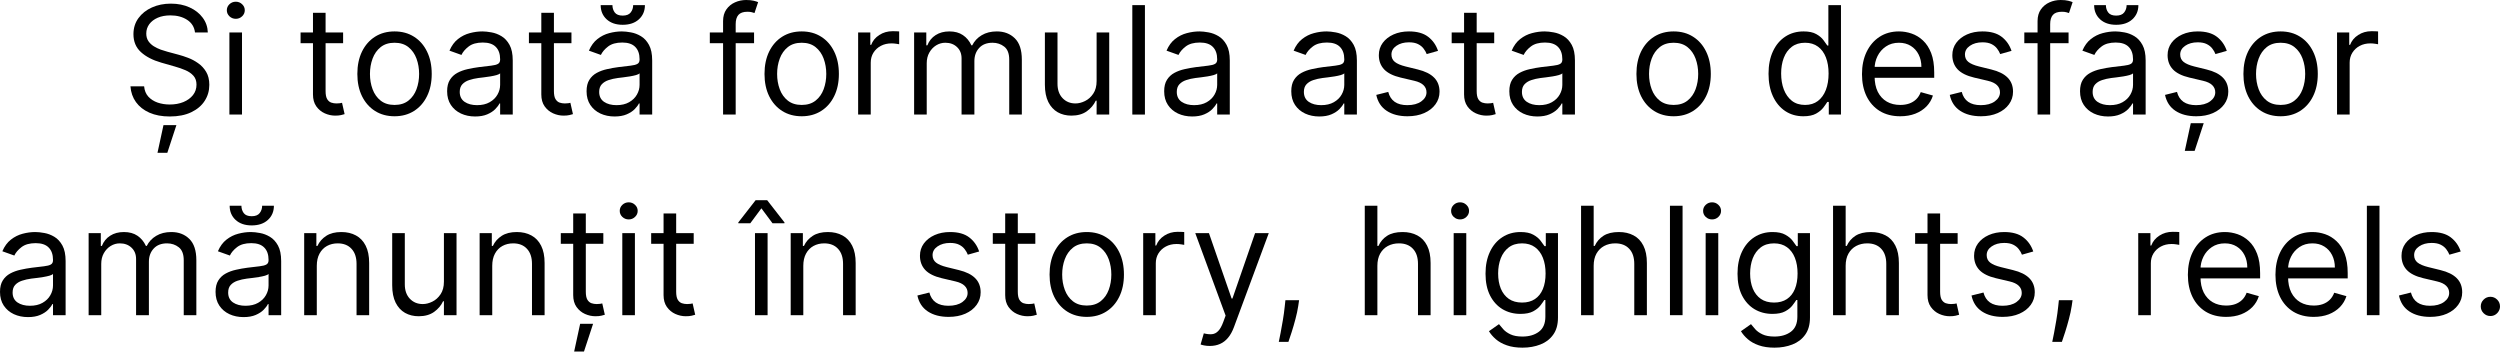 <?xml version="1.0" encoding="UTF-8"?> <svg xmlns="http://www.w3.org/2000/svg" width="1596" height="225" viewBox="0 0 1596 225" fill="none"> <path d="M124.487 20.739C124.077 17.283 122.417 14.599 119.506 12.689C116.596 10.779 113.025 9.824 108.796 9.824C105.703 9.824 102.997 10.324 100.677 11.325C98.381 12.325 96.584 13.701 95.288 15.452C94.014 17.203 93.378 19.193 93.378 21.421C93.378 23.286 93.821 24.889 94.708 26.231C95.618 27.55 96.777 28.653 98.187 29.54C99.597 30.404 101.075 31.12 102.622 31.689C104.168 32.234 105.589 32.678 106.885 33.019L113.98 34.929C115.8 35.407 117.824 36.066 120.052 36.908C122.303 37.749 124.452 38.897 126.499 40.353C128.568 41.785 130.274 43.627 131.616 45.879C132.957 48.13 133.628 50.893 133.628 54.168C133.628 57.943 132.639 61.353 130.661 64.401C128.705 67.448 125.84 69.87 122.065 71.666C118.313 73.463 113.753 74.361 108.386 74.361C103.383 74.361 99.051 73.554 95.39 71.939C91.752 70.325 88.886 68.073 86.794 65.185C84.725 62.297 83.554 58.943 83.281 55.123H92.013C92.241 57.761 93.127 59.944 94.674 61.672C96.243 63.377 98.221 64.651 100.609 65.492C103.02 66.311 105.612 66.72 108.386 66.72C111.615 66.72 114.515 66.197 117.085 65.151C119.654 64.082 121.689 62.604 123.19 60.717C124.691 58.807 125.442 56.578 125.442 54.031C125.442 51.712 124.794 49.824 123.497 48.369C122.201 46.913 120.496 45.731 118.381 44.821C116.266 43.912 113.98 43.116 111.525 42.434L102.929 39.978C97.471 38.408 93.15 36.169 89.967 33.258C86.783 30.347 85.191 26.538 85.191 21.831C85.191 17.919 86.249 14.508 88.363 11.598C90.501 8.664 93.366 6.39 96.959 4.775C100.575 3.138 104.611 2.32 109.069 2.32C113.571 2.32 117.573 3.127 121.075 4.741C124.577 6.333 127.352 8.516 129.398 11.291C131.468 14.065 132.559 17.215 132.673 20.739H124.487ZM100.541 97.556L104.361 79.887H112.616L106.817 97.556H100.541Z" fill="black"></path> <path d="M146.445 73.133V20.739H154.495V73.133H146.445ZM150.538 12.007C148.969 12.007 147.616 11.473 146.479 10.404C145.365 9.335 144.808 8.05 144.808 6.549C144.808 5.048 145.365 3.764 146.479 2.695C147.616 1.626 148.969 1.092 150.538 1.092C152.108 1.092 153.449 1.626 154.564 2.695C155.701 3.764 156.269 5.048 156.269 6.549C156.269 8.05 155.701 9.335 154.564 10.404C153.449 11.473 152.108 12.007 150.538 12.007Z" fill="black"></path> <path d="M219.041 20.739V27.561H191.889V20.739H219.041ZM199.803 8.187H207.853V58.124C207.853 60.398 208.182 62.104 208.842 63.241C209.524 64.355 210.388 65.106 211.434 65.492C212.503 65.856 213.629 66.038 214.811 66.038C215.698 66.038 216.426 65.993 216.994 65.902C217.563 65.788 218.018 65.697 218.359 65.629L219.996 72.86C219.45 73.065 218.689 73.269 217.711 73.474C216.733 73.702 215.494 73.815 213.993 73.815C211.719 73.815 209.49 73.326 207.307 72.349C205.147 71.371 203.35 69.881 201.918 67.88C200.508 65.879 199.803 63.355 199.803 60.307V8.187Z" fill="black"></path> <path d="M251.872 74.225C247.142 74.225 242.992 73.099 239.422 70.848C235.875 68.596 233.1 65.447 231.099 61.399C229.121 57.351 228.131 52.621 228.131 47.209C228.131 41.751 229.121 36.987 231.099 32.917C233.1 28.846 235.875 25.685 239.422 23.434C242.992 21.183 247.142 20.057 251.872 20.057C256.602 20.057 260.741 21.183 264.289 23.434C267.859 25.685 270.633 28.846 272.612 32.917C274.613 36.987 275.613 41.751 275.613 47.209C275.613 52.621 274.613 57.351 272.612 61.399C270.633 65.447 267.859 68.596 264.289 70.848C260.741 73.099 256.602 74.225 251.872 74.225ZM251.872 66.993C255.465 66.993 258.422 66.072 260.741 64.23C263.061 62.388 264.778 59.966 265.892 56.965C267.006 53.963 267.563 50.711 267.563 47.209C267.563 43.707 267.006 40.444 265.892 37.419C264.778 34.395 263.061 31.95 260.741 30.085C258.422 28.221 255.465 27.288 251.872 27.288C248.279 27.288 245.323 28.221 243.004 30.085C240.684 31.95 238.967 34.395 237.853 37.419C236.739 40.444 236.182 43.707 236.182 47.209C236.182 50.711 236.739 53.963 237.853 56.965C238.967 59.966 240.684 62.388 243.004 64.23C245.323 66.072 248.279 66.993 251.872 66.993Z" fill="black"></path> <path d="M303.32 74.361C300 74.361 296.987 73.736 294.28 72.485C291.574 71.212 289.425 69.381 287.834 66.993C286.242 64.583 285.446 61.672 285.446 58.261C285.446 55.259 286.037 52.826 287.22 50.961C288.402 49.074 289.982 47.596 291.961 46.527C293.939 45.458 296.122 44.662 298.51 44.139C300.921 43.593 303.342 43.161 305.776 42.843C308.959 42.434 311.54 42.127 313.519 41.922C315.52 41.694 316.975 41.319 317.885 40.796C318.817 40.273 319.283 39.364 319.283 38.067V37.794C319.283 34.429 318.362 31.814 316.521 29.949C314.701 28.084 311.938 27.152 308.232 27.152C304.389 27.152 301.375 27.993 299.192 29.676C297.009 31.359 295.474 33.156 294.587 35.066L286.947 32.337C288.311 29.153 290.13 26.674 292.404 24.901C294.701 23.104 297.203 21.854 299.909 21.149C302.638 20.421 305.321 20.057 307.959 20.057C309.642 20.057 311.574 20.262 313.758 20.671C315.963 21.058 318.09 21.865 320.136 23.093C322.206 24.321 323.922 26.174 325.287 28.653C326.651 31.132 327.334 34.452 327.334 38.613V73.133H319.283V66.038H318.874C318.328 67.175 317.419 68.392 316.145 69.688C314.872 70.984 313.178 72.087 311.063 72.997C308.948 73.906 306.367 74.361 303.32 74.361ZM304.548 67.13C307.731 67.13 310.415 66.504 312.598 65.254C314.804 64.003 316.464 62.388 317.578 60.41C318.715 58.431 319.283 56.351 319.283 54.168V46.8C318.942 47.209 318.192 47.584 317.032 47.925C315.895 48.244 314.576 48.528 313.075 48.778C311.597 49.005 310.153 49.21 308.743 49.392C307.356 49.551 306.23 49.688 305.366 49.801C303.274 50.074 301.319 50.518 299.499 51.132C297.703 51.723 296.247 52.621 295.133 53.827C294.042 55.009 293.496 56.623 293.496 58.67C293.496 61.467 294.531 63.582 296.6 65.015C298.692 66.425 301.341 67.13 304.548 67.13Z" fill="black"></path> <path d="M364.813 20.739V27.561H337.661V20.739H364.813ZM345.574 8.187H353.624V58.124C353.624 60.398 353.954 62.104 354.613 63.241C355.296 64.355 356.16 65.106 357.206 65.492C358.275 65.856 359.4 66.038 360.583 66.038C361.47 66.038 362.197 65.993 362.766 65.902C363.334 65.788 363.789 65.697 364.13 65.629L365.768 72.86C365.222 73.065 364.46 73.269 363.482 73.474C362.504 73.702 361.265 73.815 359.764 73.815C357.49 73.815 355.262 73.326 353.079 72.349C350.918 71.371 349.122 69.881 347.689 67.88C346.279 65.879 345.574 63.355 345.574 60.307V8.187Z" fill="black"></path> <path d="M392.34 74.361C389.02 74.361 386.007 73.736 383.3 72.485C380.594 71.212 378.445 69.381 376.854 66.993C375.262 64.583 374.466 61.672 374.466 58.261C374.466 55.259 375.057 52.826 376.24 50.961C377.422 49.074 379.003 47.596 380.981 46.527C382.959 45.458 385.142 44.662 387.53 44.139C389.941 43.593 392.363 43.161 394.796 42.843C397.979 42.434 400.56 42.127 402.539 41.922C404.54 41.694 405.995 41.319 406.905 40.796C407.837 40.273 408.304 39.364 408.304 38.067V37.794C408.304 34.429 407.383 31.814 405.541 29.949C403.721 28.084 400.958 27.152 397.252 27.152C393.409 27.152 390.395 27.993 388.212 29.676C386.029 31.359 384.494 33.156 383.607 35.066L375.967 32.337C377.331 29.153 379.15 26.674 381.424 24.901C383.721 23.104 386.223 21.854 388.929 21.149C391.658 20.421 394.341 20.057 396.979 20.057C398.662 20.057 400.595 20.262 402.778 20.671C404.983 21.058 407.11 21.865 409.156 23.093C411.226 24.321 412.943 26.174 414.307 28.653C415.671 31.132 416.354 34.452 416.354 38.613V73.133H408.304V66.038H407.894C407.348 67.175 406.439 68.392 405.165 69.688C403.892 70.984 402.198 72.087 400.083 72.997C397.968 73.906 395.387 74.361 392.34 74.361ZM393.568 67.13C396.751 67.13 399.435 66.504 401.618 65.254C403.824 64.003 405.484 62.388 406.598 60.41C407.735 58.431 408.304 56.351 408.304 54.168V46.8C407.962 47.209 407.212 47.584 406.052 47.925C404.915 48.244 403.596 48.528 402.095 48.778C400.617 49.005 399.173 49.21 397.763 49.392C396.376 49.551 395.251 49.688 394.386 49.801C392.294 50.074 390.339 50.518 388.519 51.132C386.723 51.723 385.268 52.621 384.153 53.827C383.062 55.009 382.516 56.623 382.516 58.67C382.516 61.467 383.551 63.582 385.62 65.015C387.712 66.425 390.361 67.13 393.568 67.13ZM404.21 3.275H411.715C411.715 6.959 410.441 9.972 407.894 12.314C405.347 14.656 401.891 15.827 397.525 15.827C393.227 15.827 389.804 14.656 387.257 12.314C384.733 9.972 383.471 6.959 383.471 3.275H390.975C390.975 5.048 391.464 6.606 392.442 7.948C393.443 9.289 395.137 9.96 397.525 9.96C399.912 9.96 401.618 9.289 402.641 7.948C403.687 6.606 404.21 5.048 404.21 3.275Z" fill="black"></path> <path d="M481.394 20.739V27.561H453.15V20.739H481.394ZM461.61 73.133V13.508C461.61 10.506 462.315 8.005 463.725 6.003C465.135 4.002 466.965 2.501 469.216 1.501C471.468 0.5 473.844 0 476.346 0C478.324 0 479.939 0.159 481.189 0.478C482.44 0.796 483.372 1.092 483.986 1.364L481.667 8.323C481.257 8.187 480.689 8.016 479.961 7.811C479.256 7.607 478.324 7.504 477.164 7.504C474.504 7.504 472.582 8.175 471.4 9.517C470.24 10.858 469.66 12.826 469.66 15.418V73.133H461.61Z" fill="black"></path> <path d="M511.804 74.225C507.074 74.225 502.923 73.099 499.353 70.848C495.806 68.596 493.031 65.447 491.03 61.399C489.052 57.351 488.063 52.621 488.063 47.209C488.063 41.751 489.052 36.987 491.03 32.917C493.031 28.846 495.806 25.685 499.353 23.434C502.923 21.183 507.074 20.057 511.804 20.057C516.534 20.057 520.672 21.183 524.22 23.434C527.79 25.685 530.564 28.846 532.543 32.917C534.544 36.987 535.545 41.751 535.545 47.209C535.545 52.621 534.544 57.351 532.543 61.399C530.564 65.447 527.79 68.596 524.22 70.848C520.672 73.099 516.534 74.225 511.804 74.225ZM511.804 66.993C515.396 66.993 518.353 66.072 520.672 64.23C522.992 62.388 524.709 59.966 525.823 56.965C526.937 53.963 527.494 50.711 527.494 47.209C527.494 43.707 526.937 40.444 525.823 37.419C524.709 34.395 522.992 31.95 520.672 30.085C518.353 28.221 515.396 27.288 511.804 27.288C508.211 27.288 505.254 28.221 502.935 30.085C500.615 31.95 498.898 34.395 497.784 37.419C496.67 40.444 496.113 43.707 496.113 47.209C496.113 50.711 496.67 53.963 497.784 56.965C498.898 59.966 500.615 62.388 502.935 64.23C505.254 66.072 508.211 66.993 511.804 66.993Z" fill="black"></path> <path d="M547.833 73.133V20.739H555.61V28.653H556.156C557.111 26.061 558.839 23.957 561.341 22.342C563.842 20.728 566.662 19.921 569.8 19.921C570.391 19.921 571.13 19.932 572.017 19.955C572.904 19.977 573.575 20.012 574.03 20.057V28.244C573.757 28.175 573.131 28.073 572.154 27.937C571.199 27.777 570.187 27.698 569.118 27.698C566.571 27.698 564.297 28.232 562.296 29.301C560.317 30.347 558.748 31.802 557.588 33.667C556.451 35.509 555.883 37.613 555.883 39.978V73.133H547.833Z" fill="black"></path> <path d="M583.572 73.133V20.739H591.349V28.926H592.032C593.123 26.129 594.886 23.957 597.319 22.411C599.752 20.842 602.674 20.057 606.085 20.057C609.542 20.057 612.418 20.842 614.715 22.411C617.035 23.957 618.842 26.129 620.139 28.926H620.684C622.026 26.22 624.039 24.071 626.722 22.479C629.405 20.864 632.623 20.057 636.375 20.057C641.06 20.057 644.892 21.524 647.871 24.457C650.85 27.368 652.339 31.905 652.339 38.067V73.133H644.289V38.067C644.289 34.202 643.232 31.439 641.117 29.779C639.002 28.119 636.512 27.288 633.646 27.288C629.963 27.288 627.109 28.403 625.085 30.631C623.061 32.837 622.049 35.634 622.049 39.023V73.133H613.862V37.249C613.862 34.27 612.896 31.871 610.963 30.051C609.03 28.209 606.54 27.288 603.493 27.288C601.401 27.288 599.445 27.846 597.626 28.96C595.829 30.074 594.374 31.62 593.26 33.599C592.168 35.555 591.622 37.817 591.622 40.387V73.133H583.572Z" fill="black"></path> <path d="M700.077 51.712V20.739H708.127V73.133H700.077V64.264H699.531C698.303 66.925 696.393 69.188 693.8 71.052C691.208 72.894 687.933 73.815 683.977 73.815C680.702 73.815 677.791 73.099 675.244 71.666C672.697 70.211 670.696 68.028 669.241 65.117C667.785 62.184 667.058 58.488 667.058 54.031V20.739H675.108V53.485C675.108 57.306 676.177 60.353 678.314 62.627C680.475 64.901 683.226 66.038 686.569 66.038C688.57 66.038 690.605 65.526 692.675 64.503C694.767 63.48 696.518 61.911 697.928 59.796C699.36 57.681 700.077 54.986 700.077 51.712Z" fill="black"></path> <path d="M730.921 3.275V73.133H722.871V3.275H730.921Z" fill="black"></path> <path d="M761.084 74.361C757.763 74.361 754.75 73.736 752.044 72.485C749.338 71.212 747.189 69.381 745.597 66.993C744.006 64.583 743.21 61.672 743.21 58.261C743.21 55.259 743.801 52.826 744.983 50.961C746.166 49.074 747.746 47.596 749.725 46.527C751.703 45.458 753.886 44.662 756.274 44.139C758.684 43.593 761.106 43.161 763.54 42.843C766.723 42.434 769.304 42.127 771.283 41.922C773.284 41.694 774.739 41.319 775.649 40.796C776.581 40.273 777.047 39.364 777.047 38.067V37.794C777.047 34.429 776.126 31.814 774.284 29.949C772.465 28.084 769.702 27.152 765.995 27.152C762.152 27.152 759.139 27.993 756.956 29.676C754.773 31.359 753.238 33.156 752.351 35.066L744.71 32.337C746.075 29.153 747.894 26.674 750.168 24.901C752.465 23.104 754.966 21.854 757.673 21.149C760.401 20.421 763.085 20.057 765.723 20.057C767.405 20.057 769.338 20.262 771.521 20.671C773.727 21.058 775.853 21.865 777.9 23.093C779.969 24.321 781.686 26.174 783.051 28.653C784.415 31.132 785.097 34.452 785.097 38.613V73.133H777.047V66.038H776.638C776.092 67.175 775.183 68.392 773.909 69.688C772.636 70.984 770.942 72.087 768.827 72.997C766.712 73.906 764.131 74.361 761.084 74.361ZM762.312 67.13C765.495 67.13 768.179 66.504 770.362 65.254C772.567 64.003 774.228 62.388 775.342 60.41C776.479 58.431 777.047 56.351 777.047 54.168V46.8C776.706 47.209 775.956 47.584 774.796 47.925C773.659 48.244 772.34 48.528 770.839 48.778C769.361 49.005 767.917 49.21 766.507 49.392C765.12 49.551 763.994 49.688 763.13 49.801C761.038 50.074 759.082 50.518 757.263 51.132C755.467 51.723 754.011 52.621 752.897 53.827C751.805 55.009 751.26 56.623 751.26 58.67C751.26 61.467 752.294 63.582 754.364 65.015C756.456 66.425 759.105 67.13 762.312 67.13Z" fill="black"></path> <path d="M842.224 74.361C838.904 74.361 835.891 73.736 833.185 72.485C830.479 71.212 828.33 69.381 826.738 66.993C825.146 64.583 824.35 61.672 824.35 58.261C824.35 55.259 824.941 52.826 826.124 50.961C827.306 49.074 828.887 47.596 830.865 46.527C832.844 45.458 835.027 44.662 837.414 44.139C839.825 43.593 842.247 43.161 844.68 42.843C847.864 42.434 850.445 42.127 852.423 41.922C854.424 41.694 855.88 41.319 856.789 40.796C857.722 40.273 858.188 39.364 858.188 38.067V37.794C858.188 34.429 857.267 31.814 855.425 29.949C853.606 28.084 850.843 27.152 847.136 27.152C843.293 27.152 840.28 27.993 838.097 29.676C835.914 31.359 834.379 33.156 833.492 35.066L825.851 32.337C827.215 29.153 829.035 26.674 831.309 24.901C833.606 23.104 836.107 21.854 838.813 21.149C841.542 20.421 844.225 20.057 846.863 20.057C848.546 20.057 850.479 20.262 852.662 20.671C854.868 21.058 856.994 21.865 859.041 23.093C861.11 24.321 862.827 26.174 864.191 28.653C865.556 31.132 866.238 34.452 866.238 38.613V73.133H858.188V66.038H857.778C857.233 67.175 856.323 68.392 855.05 69.688C853.776 70.984 852.082 72.087 849.967 72.997C847.852 73.906 845.271 74.361 842.224 74.361ZM843.452 67.13C846.636 67.13 849.319 66.504 851.502 65.254C853.708 64.003 855.368 62.388 856.482 60.41C857.619 58.431 858.188 56.351 858.188 54.168V46.8C857.847 47.209 857.096 47.584 855.937 47.925C854.8 48.244 853.481 48.528 851.98 48.778C850.502 49.005 849.058 49.21 847.648 49.392C846.26 49.551 845.135 49.688 844.271 49.801C842.179 50.074 840.223 50.518 838.404 51.132C836.607 51.723 835.152 52.621 834.037 53.827C832.946 55.009 832.4 56.623 832.4 58.67C832.4 61.467 833.435 63.582 835.504 65.015C837.596 66.425 840.246 67.13 843.452 67.13Z" fill="black"></path> <path d="M918.043 32.473L910.812 34.52C910.357 33.315 909.686 32.144 908.799 31.006C907.935 29.847 906.753 28.892 905.252 28.141C903.751 27.391 901.829 27.016 899.487 27.016C896.281 27.016 893.609 27.755 891.471 29.233C889.356 30.688 888.299 32.541 888.299 34.793C888.299 36.794 889.027 38.374 890.482 39.534C891.937 40.694 894.212 41.66 897.304 42.434L905.081 44.344C909.766 45.481 913.256 47.22 915.553 49.563C917.85 51.882 918.998 54.873 918.998 58.534C918.998 61.535 918.134 64.219 916.406 66.584C914.701 68.949 912.313 70.814 909.243 72.178C906.173 73.542 902.603 74.225 898.532 74.225C893.188 74.225 888.765 73.065 885.263 70.745C881.761 68.426 879.544 65.037 878.612 60.58L886.252 58.67C886.98 61.49 888.356 63.605 890.38 65.015C892.426 66.425 895.098 67.13 898.396 67.13C902.148 67.13 905.127 66.334 907.333 64.742C909.561 63.127 910.675 61.194 910.675 58.943C910.675 57.124 910.039 55.6 908.765 54.372C907.492 53.121 905.536 52.189 902.898 51.575L894.166 49.529C889.368 48.392 885.843 46.629 883.592 44.241C881.363 41.831 880.249 38.818 880.249 35.202C880.249 32.246 881.079 29.631 882.739 27.357C884.422 25.083 886.707 23.297 889.595 22.001C892.506 20.705 895.803 20.057 899.487 20.057C904.672 20.057 908.743 21.194 911.699 23.468C914.678 25.742 916.793 28.744 918.043 32.473Z" fill="black"></path> <path d="M953.902 20.739V27.561H926.75V20.739H953.902ZM934.664 8.187H942.714V58.124C942.714 60.398 943.044 62.104 943.703 63.241C944.385 64.355 945.249 65.106 946.295 65.492C947.364 65.856 948.49 66.038 949.672 66.038C950.559 66.038 951.287 65.993 951.856 65.902C952.424 65.788 952.879 65.697 953.22 65.629L954.857 72.86C954.311 73.065 953.55 73.269 952.572 73.474C951.594 73.702 950.355 73.815 948.854 73.815C946.58 73.815 944.351 73.326 942.168 72.349C940.008 71.371 938.211 69.881 936.779 67.88C935.369 65.879 934.664 63.355 934.664 60.307V8.187Z" fill="black"></path> <path d="M981.429 74.361C978.109 74.361 975.096 73.736 972.39 72.485C969.684 71.212 967.535 69.381 965.943 66.993C964.351 64.583 963.555 61.672 963.555 58.261C963.555 55.259 964.147 52.826 965.329 50.961C966.512 49.074 968.092 47.596 970.07 46.527C972.049 45.458 974.232 44.662 976.62 44.139C979.03 43.593 981.452 43.161 983.885 42.843C987.069 42.434 989.65 42.127 991.628 41.922C993.63 41.694 995.085 41.319 995.995 40.796C996.927 40.273 997.393 39.364 997.393 38.067V37.794C997.393 34.429 996.472 31.814 994.63 29.949C992.811 28.084 990.048 27.152 986.341 27.152C982.498 27.152 979.485 27.993 977.302 29.676C975.119 31.359 973.584 33.156 972.697 35.066L965.056 32.337C966.421 29.153 968.24 26.674 970.514 24.901C972.811 23.104 975.312 21.854 978.018 21.149C980.747 20.421 983.43 20.057 986.068 20.057C987.751 20.057 989.684 20.262 991.867 20.671C994.073 21.058 996.199 21.865 998.246 23.093C1000.32 24.321 1002.03 26.174 1003.4 28.653C1004.76 31.132 1005.44 34.452 1005.44 38.613V73.133H997.393V66.038H996.984C996.438 67.175 995.528 68.392 994.255 69.688C992.982 70.984 991.287 72.087 989.172 72.997C987.058 73.906 984.477 74.361 981.429 74.361ZM982.657 67.13C985.841 67.13 988.524 66.504 990.707 65.254C992.913 64.003 994.573 62.388 995.688 60.41C996.825 58.431 997.393 56.351 997.393 54.168V46.8C997.052 47.209 996.302 47.584 995.142 47.925C994.005 48.244 992.686 48.528 991.185 48.778C989.707 49.005 988.263 49.21 986.853 49.392C985.466 49.551 984.34 49.688 983.476 49.801C981.384 50.074 979.428 50.518 977.609 51.132C975.813 51.723 974.357 52.621 973.243 53.827C972.151 55.009 971.606 56.623 971.606 58.67C971.606 61.467 972.64 63.582 974.71 65.015C976.802 66.425 979.451 67.13 982.657 67.13Z" fill="black"></path> <path d="M1068.44 74.225C1063.71 74.225 1059.56 73.099 1055.99 70.848C1052.44 68.596 1049.66 65.447 1047.66 61.399C1045.69 57.351 1044.7 52.621 1044.7 47.209C1044.7 41.751 1045.69 36.987 1047.66 32.917C1049.66 28.846 1052.44 25.685 1055.99 23.434C1059.56 21.183 1063.71 20.057 1068.44 20.057C1073.17 20.057 1077.31 21.183 1080.85 23.434C1084.42 25.685 1087.2 28.846 1089.18 32.917C1091.18 36.987 1092.18 41.751 1092.18 47.209C1092.18 52.621 1091.18 57.351 1089.18 61.399C1087.2 65.447 1084.42 68.596 1080.85 70.848C1077.31 73.099 1073.17 74.225 1068.44 74.225ZM1068.44 66.993C1072.03 66.993 1074.99 66.072 1077.31 64.23C1079.63 62.388 1081.34 59.966 1082.46 56.965C1083.57 53.963 1084.13 50.711 1084.13 47.209C1084.13 43.707 1083.57 40.444 1082.46 37.419C1081.34 34.395 1079.63 31.95 1077.31 30.085C1074.99 28.221 1072.03 27.288 1068.44 27.288C1064.84 27.288 1061.89 28.221 1059.57 30.085C1057.25 31.95 1055.53 34.395 1054.42 37.419C1053.3 40.444 1052.75 43.707 1052.75 47.209C1052.75 50.711 1053.3 53.963 1054.42 56.965C1055.53 59.966 1057.25 62.388 1059.57 64.23C1061.89 66.072 1064.84 66.993 1068.44 66.993Z" fill="black"></path> <path d="M1151.27 74.225C1146.9 74.225 1143.05 73.122 1139.7 70.916C1136.36 68.687 1133.74 65.549 1131.86 61.501C1129.97 57.431 1129.03 52.621 1129.03 47.073C1129.03 41.569 1129.97 36.794 1131.86 32.746C1133.74 28.698 1136.37 25.572 1139.74 23.366C1143.1 21.16 1146.99 20.057 1151.4 20.057C1154.81 20.057 1157.51 20.625 1159.49 21.762C1161.49 22.877 1163.01 24.15 1164.06 25.583C1165.13 26.993 1165.96 28.153 1166.55 29.062H1167.23V3.275H1175.28V73.133H1167.5V65.083H1166.55C1165.96 66.038 1165.11 67.243 1164.02 68.699C1162.93 70.131 1161.37 71.416 1159.35 72.553C1157.33 73.668 1154.63 74.225 1151.27 74.225ZM1152.36 66.993C1155.59 66.993 1158.32 66.152 1160.54 64.469C1162.77 62.764 1164.47 60.41 1165.63 57.408C1166.79 54.384 1167.37 50.893 1167.37 46.936C1167.37 43.025 1166.8 39.602 1165.66 36.669C1164.52 33.713 1162.84 31.416 1160.61 29.779C1158.38 28.119 1155.63 27.288 1152.36 27.288C1148.95 27.288 1146.1 28.164 1143.83 29.915C1141.58 31.643 1139.88 33.997 1138.75 36.976C1137.63 39.932 1137.08 43.252 1137.08 46.936C1137.08 50.666 1137.64 54.054 1138.78 57.101C1139.94 60.126 1141.65 62.536 1143.9 64.332C1146.17 66.106 1148.99 66.993 1152.36 66.993Z" fill="black"></path> <path d="M1213.11 74.225C1208.06 74.225 1203.71 73.11 1200.04 70.882C1196.41 68.63 1193.6 65.492 1191.62 61.467C1189.66 57.419 1188.69 52.712 1188.69 47.346C1188.69 41.979 1189.66 37.249 1191.62 33.156C1193.6 29.04 1196.35 25.833 1199.87 23.536C1203.42 21.217 1207.56 20.057 1212.29 20.057C1215.02 20.057 1217.71 20.512 1220.37 21.421C1223.03 22.331 1225.46 23.809 1227.64 25.856C1229.82 27.88 1231.56 30.563 1232.86 33.906C1234.15 37.249 1234.8 41.365 1234.8 46.254V49.665H1194.42V42.706H1226.62C1226.62 39.75 1226.02 37.112 1224.84 34.793C1223.68 32.473 1222.02 30.643 1219.86 29.301C1217.72 27.959 1215.2 27.288 1212.29 27.288C1209.08 27.288 1206.31 28.084 1203.97 29.676C1201.65 31.245 1199.86 33.292 1198.61 35.816C1197.36 38.34 1196.74 41.046 1196.74 43.934V48.574C1196.74 52.53 1197.42 55.885 1198.78 58.636C1200.17 61.365 1202.09 63.446 1204.55 64.878C1207 66.288 1209.86 66.993 1213.11 66.993C1215.22 66.993 1217.13 66.698 1218.84 66.106C1220.57 65.492 1222.06 64.583 1223.31 63.377C1224.56 62.15 1225.52 60.626 1226.21 58.807L1233.98 60.99C1233.17 63.628 1231.79 65.947 1229.86 67.948C1227.92 69.927 1225.54 71.473 1222.69 72.587C1219.85 73.679 1216.66 74.225 1213.11 74.225Z" fill="black"></path> <path d="M1284.16 32.473L1276.93 34.52C1276.47 33.315 1275.8 32.144 1274.92 31.006C1274.05 29.847 1272.87 28.892 1271.37 28.141C1269.87 27.391 1267.95 27.016 1265.6 27.016C1262.4 27.016 1259.73 27.755 1257.59 29.233C1255.47 30.688 1254.42 32.541 1254.42 34.793C1254.42 36.794 1255.14 38.374 1256.6 39.534C1258.05 40.694 1260.33 41.66 1263.42 42.434L1271.2 44.344C1275.88 45.481 1279.37 47.22 1281.67 49.563C1283.97 51.882 1285.12 54.873 1285.12 58.534C1285.12 61.535 1284.25 64.219 1282.52 66.584C1280.82 68.949 1278.43 70.814 1275.36 72.178C1272.29 73.542 1268.72 74.225 1264.65 74.225C1259.31 74.225 1254.88 73.065 1251.38 70.745C1247.88 68.426 1245.66 65.037 1244.73 60.58L1252.37 58.67C1253.1 61.49 1254.47 63.605 1256.5 65.015C1258.54 66.425 1261.22 67.13 1264.51 67.13C1268.27 67.13 1271.24 66.334 1273.45 64.742C1275.68 63.127 1276.79 61.194 1276.79 58.943C1276.79 57.124 1276.16 55.6 1274.88 54.372C1273.61 53.121 1271.65 52.189 1269.02 51.575L1260.28 49.529C1255.49 48.392 1251.96 46.629 1249.71 44.241C1247.48 41.831 1246.37 38.818 1246.37 35.202C1246.37 32.246 1247.2 29.631 1248.86 27.357C1250.54 25.083 1252.82 23.297 1255.71 22.001C1258.62 20.705 1261.92 20.057 1265.6 20.057C1270.79 20.057 1274.86 21.194 1277.82 23.468C1280.8 25.742 1282.91 28.744 1284.16 32.473Z" fill="black"></path> <path d="M1320.57 20.739V27.561H1292.32V20.739H1320.57ZM1300.78 73.133V13.508C1300.78 10.506 1301.49 8.005 1302.9 6.003C1304.31 4.002 1306.14 2.501 1308.39 1.501C1310.64 0.5 1313.02 0 1315.52 0C1317.5 0 1319.11 0.159 1320.36 0.478C1321.61 0.796 1322.54 1.092 1323.16 1.364L1320.84 8.323C1320.43 8.187 1319.86 8.016 1319.13 7.811C1318.43 7.607 1317.5 7.504 1316.34 7.504C1313.67 7.504 1311.75 8.175 1310.57 9.517C1309.41 10.858 1308.83 12.826 1308.83 15.418V73.133H1300.78Z" fill="black"></path> <path d="M1345.76 74.361C1342.44 74.361 1339.43 73.736 1336.73 72.485C1334.02 71.212 1331.87 69.381 1330.28 66.993C1328.69 64.583 1327.89 61.672 1327.89 58.261C1327.89 55.259 1328.48 52.826 1329.66 50.961C1330.85 49.074 1332.43 47.596 1334.41 46.527C1336.38 45.458 1338.57 44.662 1340.95 44.139C1343.37 43.593 1345.79 43.161 1348.22 42.843C1351.4 42.434 1353.99 42.127 1355.96 41.922C1357.96 41.694 1359.42 41.319 1360.33 40.796C1361.26 40.273 1361.73 39.364 1361.73 38.067V37.794C1361.73 34.429 1360.81 31.814 1358.97 29.949C1357.15 28.084 1354.38 27.152 1350.68 27.152C1346.83 27.152 1343.82 27.993 1341.64 29.676C1339.45 31.359 1337.92 33.156 1337.03 35.066L1329.39 32.337C1330.76 29.153 1332.57 26.674 1334.85 24.901C1337.15 23.104 1339.65 21.854 1342.35 21.149C1345.08 20.421 1347.77 20.057 1350.4 20.057C1352.09 20.057 1354.02 20.262 1356.2 20.671C1358.41 21.058 1360.53 21.865 1362.58 23.093C1364.65 24.321 1366.37 26.174 1367.73 28.653C1369.1 31.132 1369.78 34.452 1369.78 38.613V73.133H1361.73V66.038H1361.32C1360.77 67.175 1359.86 68.392 1358.59 69.688C1357.32 70.984 1355.62 72.087 1353.51 72.997C1351.39 73.906 1348.81 74.361 1345.76 74.361ZM1346.99 67.13C1350.18 67.13 1352.86 66.504 1355.04 65.254C1357.25 64.003 1358.91 62.388 1360.02 60.41C1361.16 58.431 1361.73 56.351 1361.73 54.168V46.8C1361.39 47.209 1360.64 47.584 1359.48 47.925C1358.34 48.244 1357.02 48.528 1355.52 48.778C1354.04 49.005 1352.6 49.21 1351.19 49.392C1349.8 49.551 1348.68 49.688 1347.81 49.801C1345.72 50.074 1343.76 50.518 1341.94 51.132C1340.15 51.723 1338.69 52.621 1337.58 53.827C1336.49 55.009 1335.94 56.623 1335.94 58.67C1335.94 61.467 1336.98 63.582 1339.04 65.015C1341.14 66.425 1343.79 67.13 1346.99 67.13ZM1357.63 3.275H1365.14C1365.14 6.959 1363.87 9.972 1361.32 12.314C1358.77 14.656 1355.32 15.827 1350.95 15.827C1346.65 15.827 1343.23 14.656 1340.68 12.314C1338.16 9.972 1336.9 6.959 1336.9 3.275H1344.4C1344.4 5.048 1344.89 6.606 1345.87 7.948C1346.87 9.289 1348.56 9.96 1350.95 9.96C1353.34 9.96 1355.04 9.289 1356.07 7.948C1357.11 6.606 1357.63 5.048 1357.63 3.275Z" fill="black"></path> <path d="M1421.58 32.473L1414.35 34.52C1413.9 33.315 1413.23 32.144 1412.34 31.006C1411.48 29.847 1410.29 28.892 1408.79 28.141C1407.29 27.391 1405.37 27.016 1403.03 27.016C1399.82 27.016 1397.15 27.755 1395.01 29.233C1392.9 30.688 1391.84 32.541 1391.84 34.793C1391.84 36.794 1392.57 38.374 1394.02 39.534C1395.48 40.694 1397.75 41.66 1400.84 42.434L1408.62 44.344C1413.31 45.481 1416.8 47.22 1419.09 49.563C1421.39 51.882 1422.54 54.873 1422.54 58.534C1422.54 61.535 1421.67 64.219 1419.95 66.584C1418.24 68.949 1415.85 70.814 1412.78 72.178C1409.71 73.542 1406.14 74.225 1402.07 74.225C1396.73 74.225 1392.31 73.065 1388.8 70.745C1385.3 68.426 1383.08 65.037 1382.15 60.58L1389.79 58.67C1390.52 61.49 1391.9 63.605 1393.92 65.015C1395.97 66.425 1398.64 67.13 1401.94 67.13C1405.69 67.13 1408.67 66.334 1410.87 64.742C1413.1 63.127 1414.22 61.194 1414.22 58.943C1414.22 57.124 1413.58 55.6 1412.31 54.372C1411.03 53.121 1409.08 52.189 1406.44 51.575L1397.71 49.529C1392.91 48.392 1389.38 46.629 1387.13 44.241C1384.9 41.831 1383.79 38.818 1383.79 35.202C1383.79 32.246 1384.62 29.631 1386.28 27.357C1387.96 25.083 1390.25 23.297 1393.14 22.001C1396.05 20.705 1399.34 20.057 1403.03 20.057C1408.21 20.057 1412.28 21.194 1415.24 23.468C1418.22 25.742 1420.33 28.744 1421.58 32.473ZM1394.77 96.328L1398.59 78.659H1406.85L1401.05 96.328H1394.77Z" fill="black"></path> <path d="M1455.94 74.225C1451.21 74.225 1447.06 73.099 1443.49 70.848C1439.94 68.596 1437.17 65.447 1435.17 61.399C1433.19 57.351 1432.2 52.621 1432.2 47.209C1432.2 41.751 1433.19 36.987 1435.17 32.917C1437.17 28.846 1439.94 25.685 1443.49 23.434C1447.06 21.183 1451.21 20.057 1455.94 20.057C1460.67 20.057 1464.81 21.183 1468.36 23.434C1471.93 25.685 1474.7 28.846 1476.68 32.917C1478.68 36.987 1479.68 41.751 1479.68 47.209C1479.68 52.621 1478.68 57.351 1476.68 61.399C1474.7 65.447 1471.93 68.596 1468.36 70.848C1464.81 73.099 1460.67 74.225 1455.94 74.225ZM1455.94 66.993C1459.53 66.993 1462.49 66.072 1464.81 64.23C1467.13 62.388 1468.85 59.966 1469.96 56.965C1471.08 53.963 1471.63 50.711 1471.63 47.209C1471.63 43.707 1471.08 40.444 1469.96 37.419C1468.85 34.395 1467.13 31.95 1464.81 30.085C1462.49 28.221 1459.53 27.288 1455.94 27.288C1452.35 27.288 1449.39 28.221 1447.07 30.085C1444.75 31.95 1443.04 34.395 1441.92 37.419C1440.81 40.444 1440.25 43.707 1440.25 47.209C1440.25 50.711 1440.81 53.963 1441.92 56.965C1443.04 59.966 1444.75 62.388 1447.07 64.23C1449.39 66.072 1452.35 66.993 1455.94 66.993Z" fill="black"></path> <path d="M1491.97 73.133V20.739H1499.75V28.653H1500.29C1501.25 26.061 1502.98 23.957 1505.48 22.342C1507.98 20.728 1510.8 19.921 1513.94 19.921C1514.53 19.921 1515.27 19.932 1516.16 19.955C1517.04 19.977 1517.71 20.012 1518.17 20.057V28.244C1517.89 28.175 1517.27 28.073 1516.29 27.937C1515.34 27.777 1514.32 27.698 1513.26 27.698C1510.71 27.698 1508.43 28.232 1506.43 29.301C1504.46 30.347 1502.89 31.802 1501.73 33.667C1500.59 35.509 1500.02 37.613 1500.02 39.978V73.133H1491.97Z" fill="black"></path> <path d="M17.874 202.435C14.554 202.435 11.541 201.81 8.835 200.559C6.129 199.285 3.98 197.455 2.388 195.067C0.796 192.657 0 189.746 0 186.335C0 183.333 0.591 180.9 1.774 179.035C2.956 177.148 4.537 175.669 6.515 174.601C8.494 173.532 10.677 172.736 13.064 172.213C15.475 171.667 17.897 171.235 20.33 170.917C23.514 170.507 26.095 170.2 28.073 169.996C30.074 169.768 31.529 169.393 32.439 168.87C33.371 168.347 33.838 167.437 33.838 166.141V165.868C33.838 162.503 32.917 159.888 31.075 158.023C29.256 156.158 26.492 155.226 22.786 155.226C18.943 155.226 15.93 156.067 13.747 157.75C11.563 159.433 10.028 161.229 9.142 163.139L1.501 160.411C2.865 157.227 4.685 154.748 6.959 152.975C9.255 151.178 11.757 149.927 14.463 149.222C17.192 148.495 19.875 148.131 22.513 148.131C24.196 148.131 26.129 148.335 28.312 148.745C30.518 149.131 32.644 149.939 34.691 151.167C36.76 152.395 38.477 154.248 39.841 156.727C41.206 159.205 41.888 162.526 41.888 166.687V201.207H33.838V194.112H33.428C32.883 195.249 31.973 196.466 30.7 197.762C29.426 199.058 27.732 200.161 25.617 201.07C23.502 201.98 20.921 202.435 17.874 202.435ZM19.102 195.203C22.286 195.203 24.969 194.578 27.152 193.327C29.358 192.077 31.018 190.462 32.132 188.484C33.269 186.505 33.838 184.424 33.838 182.241V174.874C33.497 175.283 32.746 175.658 31.586 175.999C30.449 176.318 29.13 176.602 27.63 176.852C26.151 177.079 24.707 177.284 23.297 177.466C21.91 177.625 20.785 177.762 19.921 177.875C17.828 178.148 15.873 178.592 14.054 179.206C12.257 179.797 10.802 180.695 9.687 181.9C8.596 183.083 8.05 184.697 8.05 186.744C8.05 189.541 9.085 191.656 11.154 193.089C13.246 194.498 15.896 195.203 19.102 195.203Z" fill="black"></path> <path d="M56.581 201.207V148.813H64.358V157H65.04C66.132 154.203 67.894 152.031 70.328 150.484C72.761 148.915 75.683 148.131 79.094 148.131C82.55 148.131 85.427 148.915 87.724 150.484C90.043 152.031 91.851 154.203 93.147 157H93.693C95.035 154.293 97.047 152.145 99.731 150.553C102.414 148.938 105.632 148.131 109.384 148.131C114.069 148.131 117.9 149.598 120.879 152.531C123.858 155.442 125.348 159.979 125.348 166.141V201.207H117.298V166.141C117.298 162.275 116.24 159.512 114.125 157.852C112.011 156.192 109.521 155.362 106.655 155.362C102.971 155.362 100.117 156.477 98.094 158.705C96.07 160.911 95.058 163.708 95.058 167.096V201.207H86.871V165.323C86.871 162.344 85.905 159.944 83.972 158.125C82.039 156.283 79.549 155.362 76.501 155.362C74.409 155.362 72.454 155.919 70.635 157.034C68.838 158.148 67.383 159.694 66.268 161.673C65.177 163.628 64.631 165.891 64.631 168.461V201.207H56.581Z" fill="black"></path> <path d="M155.485 202.435C152.164 202.435 149.151 201.81 146.445 200.559C143.739 199.285 141.59 197.455 139.998 195.067C138.406 192.657 137.611 189.746 137.611 186.335C137.611 183.333 138.202 180.9 139.384 179.035C140.567 177.148 142.147 175.669 144.126 174.601C146.104 173.532 148.287 172.736 150.675 172.213C153.085 171.667 155.507 171.235 157.94 170.917C161.124 170.507 163.705 170.2 165.684 169.996C167.685 169.768 169.14 169.393 170.05 168.87C170.982 168.347 171.448 167.437 171.448 166.141V165.868C171.448 162.503 170.527 159.888 168.685 158.023C166.866 156.158 164.103 155.226 160.396 155.226C156.553 155.226 153.54 156.067 151.357 157.75C149.174 159.433 147.639 161.229 146.752 163.139L139.111 160.411C140.476 157.227 142.295 154.748 144.569 152.975C146.866 151.178 149.367 149.927 152.073 149.222C154.802 148.495 157.486 148.131 160.124 148.131C161.806 148.131 163.739 148.335 165.922 148.745C168.128 149.131 170.254 149.939 172.301 151.167C174.37 152.395 176.087 154.248 177.452 156.727C178.816 159.205 179.498 162.526 179.498 166.687V201.207H171.448V194.112H171.039C170.493 195.249 169.584 196.466 168.31 197.762C167.037 199.058 165.342 200.161 163.228 201.07C161.113 201.98 158.532 202.435 155.485 202.435ZM156.712 195.203C159.896 195.203 162.58 194.578 164.763 193.327C166.968 192.077 168.628 190.462 169.743 188.484C170.88 186.505 171.448 184.424 171.448 182.241V174.874C171.107 175.283 170.357 175.658 169.197 175.999C168.06 176.318 166.741 176.602 165.24 176.852C163.762 177.079 162.318 177.284 160.908 177.466C159.521 177.625 158.395 177.762 157.531 177.875C155.439 178.148 153.483 178.592 151.664 179.206C149.868 179.797 148.412 180.695 147.298 181.9C146.206 183.083 145.661 184.697 145.661 186.744C145.661 189.541 146.695 191.656 148.765 193.089C150.857 194.498 153.506 195.203 156.712 195.203ZM167.355 131.348H174.859C174.859 135.032 173.586 138.045 171.039 140.388C168.492 142.73 165.035 143.901 160.669 143.901C156.371 143.901 152.949 142.73 150.402 140.388C147.878 138.045 146.616 135.032 146.616 131.348H154.12C154.12 133.122 154.609 134.68 155.587 136.022C156.587 137.363 158.282 138.034 160.669 138.034C163.057 138.034 164.763 137.363 165.786 136.022C166.832 134.68 167.355 133.122 167.355 131.348Z" fill="black"></path> <path d="M202.242 169.689V201.207H194.191V148.813H201.969V157H202.651C203.879 154.339 205.744 152.201 208.245 150.587C210.746 148.949 213.976 148.131 217.932 148.131C221.48 148.131 224.584 148.859 227.245 150.314C229.905 151.747 231.975 153.93 233.453 156.863C234.931 159.774 235.67 163.458 235.67 167.915V201.207H227.62V168.461C227.62 164.345 226.551 161.138 224.413 158.842C222.276 156.522 219.342 155.362 215.613 155.362C213.043 155.362 210.746 155.919 208.723 157.034C206.721 158.148 205.141 159.774 203.981 161.912C202.821 164.049 202.242 166.642 202.242 169.689Z" fill="black"></path> <path d="M283.399 179.785V148.813H291.449V201.207H283.399V192.338H282.853C281.625 194.999 279.715 197.261 277.123 199.126C274.53 200.968 271.256 201.889 267.299 201.889C264.024 201.889 261.114 201.173 258.567 199.74C256.02 198.285 254.019 196.102 252.563 193.191C251.108 190.257 250.38 186.562 250.38 182.105V148.813H258.43V181.559C258.43 185.38 259.499 188.427 261.637 190.701C263.797 192.975 266.549 194.112 269.891 194.112C271.893 194.112 273.928 193.6 275.997 192.577C278.089 191.554 279.84 189.985 281.25 187.87C282.683 185.755 283.399 183.06 283.399 179.785Z" fill="black"></path> <path d="M314.244 169.689V201.207H306.194V148.813H313.971V157H314.653C315.881 154.339 317.746 152.201 320.247 150.587C322.749 148.949 325.978 148.131 329.934 148.131C333.482 148.131 336.586 148.859 339.247 150.314C341.907 151.747 343.977 153.93 345.455 156.863C346.933 159.774 347.672 163.458 347.672 167.915V201.207H339.622V168.461C339.622 164.345 338.553 161.138 336.415 158.842C334.278 156.522 331.344 155.362 327.615 155.362C325.045 155.362 322.749 155.919 320.725 157.034C318.723 158.148 317.143 159.774 315.983 161.912C314.824 164.049 314.244 166.642 314.244 169.689Z" fill="black"></path> <path d="M385.168 148.813V155.635H358.016V148.813H385.168ZM365.93 136.26H373.98V186.198C373.98 188.472 374.309 190.178 374.969 191.315C375.651 192.429 376.515 193.18 377.561 193.566C378.63 193.93 379.756 194.112 380.938 194.112C381.825 194.112 382.553 194.066 383.121 193.975C383.69 193.862 384.145 193.771 384.486 193.703L386.123 200.934C385.577 201.139 384.816 201.343 383.838 201.548C382.86 201.775 381.621 201.889 380.12 201.889C377.846 201.889 375.617 201.4 373.434 200.422C371.274 199.445 369.477 197.955 368.045 195.954C366.635 193.953 365.93 191.429 365.93 188.381V136.26ZM366.544 224.402L370.364 206.733H378.619L372.82 224.402H366.544Z" fill="black"></path> <path d="M397.277 201.207V148.813H405.327V201.207H397.277ZM401.371 140.081C399.801 140.081 398.448 139.546 397.311 138.478C396.197 137.409 395.64 136.124 395.64 134.623C395.64 133.122 396.197 131.837 397.311 130.769C398.448 129.7 399.801 129.165 401.371 129.165C402.94 129.165 404.281 129.7 405.396 130.769C406.533 131.837 407.101 133.122 407.101 134.623C407.101 136.124 406.533 137.409 405.396 138.478C404.281 139.546 402.94 140.081 401.371 140.081Z" fill="black"></path> <path d="M442.858 148.813V155.635H415.706V148.813H442.858ZM423.619 136.26H431.669V186.198C431.669 188.472 431.999 190.178 432.658 191.315C433.341 192.429 434.205 193.18 435.251 193.566C436.32 193.93 437.445 194.112 438.628 194.112C439.515 194.112 440.242 194.066 440.811 193.975C441.379 193.862 441.834 193.771 442.175 193.703L443.813 200.934C443.267 201.139 442.505 201.343 441.527 201.548C440.549 201.775 439.31 201.889 437.809 201.889C435.535 201.889 433.307 201.4 431.124 200.422C428.963 199.445 427.167 197.955 425.734 195.954C424.324 193.953 423.619 191.429 423.619 188.381V136.26Z" fill="black"></path> <path d="M481.982 201.207V148.813H490.032V201.207H481.982ZM493.171 142.537L486.076 132.986L478.981 142.537H471.34V141.991L482.392 127.801H489.76L500.811 141.991V142.537H493.171Z" fill="black"></path> <path d="M512.827 169.689V201.207H504.777V148.813H512.554V157H513.236C514.464 154.339 516.329 152.201 518.83 150.587C521.332 148.949 524.561 148.131 528.518 148.131C532.065 148.131 535.169 148.859 537.83 150.314C540.491 151.747 542.56 153.93 544.038 156.863C545.516 159.774 546.255 163.458 546.255 167.915V201.207H538.205V168.461C538.205 164.345 537.136 161.138 534.999 158.842C532.861 156.522 529.928 155.362 526.198 155.362C523.629 155.362 521.332 155.919 519.308 157.034C517.307 158.148 515.726 159.774 514.566 161.912C513.407 164.049 512.827 166.642 512.827 169.689Z" fill="black"></path> <path d="M625.093 160.547L617.862 162.594C617.407 161.388 616.736 160.217 615.849 159.08C614.985 157.921 613.803 156.965 612.302 156.215C610.801 155.465 608.879 155.089 606.537 155.089C603.331 155.089 600.659 155.828 598.521 157.307C596.406 158.762 595.349 160.615 595.349 162.867C595.349 164.868 596.077 166.448 597.532 167.608C598.987 168.768 601.261 169.734 604.354 170.507L612.131 172.418C616.816 173.555 620.306 175.294 622.603 177.636C624.9 179.956 626.048 182.946 626.048 186.608C626.048 189.609 625.184 192.293 623.456 194.658C621.75 197.023 619.363 198.887 616.293 200.252C613.223 201.616 609.652 202.298 605.582 202.298C600.238 202.298 595.815 201.139 592.313 198.819C588.811 196.5 586.594 193.111 585.661 188.654L593.302 186.744C594.03 189.564 595.406 191.679 597.43 193.089C599.476 194.498 602.148 195.203 605.446 195.203C609.198 195.203 612.177 194.408 614.383 192.816C616.611 191.201 617.725 189.268 617.725 187.017C617.725 185.198 617.089 183.674 615.815 182.446C614.542 181.195 612.586 180.263 609.948 179.649L601.216 177.602C596.418 176.465 592.893 174.703 590.642 172.315C588.413 169.905 587.299 166.892 587.299 163.276C587.299 160.32 588.129 157.705 589.789 155.431C591.472 153.156 593.757 151.371 596.645 150.075C599.556 148.779 602.853 148.131 606.537 148.131C611.722 148.131 615.792 149.268 618.749 151.542C621.728 153.816 623.842 156.818 625.093 160.547Z" fill="black"></path> <path d="M660.952 148.813V155.635H633.8V148.813H660.952ZM641.714 136.26H649.764V186.198C649.764 188.472 650.093 190.178 650.753 191.315C651.435 192.429 652.299 193.18 653.345 193.566C654.414 193.93 655.54 194.112 656.722 194.112C657.609 194.112 658.337 194.066 658.905 193.975C659.474 193.862 659.929 193.771 660.27 193.703L661.907 200.934C661.361 201.139 660.6 201.343 659.622 201.548C658.644 201.775 657.404 201.889 655.904 201.889C653.63 201.889 651.401 201.4 649.218 200.422C647.058 199.445 645.261 197.955 643.828 195.954C642.419 193.953 641.714 191.429 641.714 188.381V136.26Z" fill="black"></path> <path d="M693.783 202.298C689.053 202.298 684.903 201.173 681.333 198.921C677.786 196.67 675.011 193.521 673.01 189.473C671.032 185.425 670.042 180.695 670.042 175.283C670.042 169.825 671.032 165.061 673.01 160.991C675.011 156.92 677.786 153.759 681.333 151.508C684.903 149.256 689.053 148.131 693.783 148.131C698.513 148.131 702.652 149.256 706.2 151.508C709.77 153.759 712.544 156.92 714.523 160.991C716.524 165.061 717.524 169.825 717.524 175.283C717.524 180.695 716.524 185.425 714.523 189.473C712.544 193.521 709.77 196.67 706.2 198.921C702.652 201.173 698.513 202.298 693.783 202.298ZM693.783 195.067C697.376 195.067 700.333 194.146 702.652 192.304C704.972 190.462 706.689 188.04 707.803 185.038C708.917 182.037 709.474 178.785 709.474 175.283C709.474 171.781 708.917 168.518 707.803 165.493C706.689 162.469 704.972 160.024 702.652 158.159C700.333 156.295 697.376 155.362 693.783 155.362C690.19 155.362 687.234 156.295 684.915 158.159C682.595 160.024 680.878 162.469 679.764 165.493C678.65 168.518 678.093 171.781 678.093 175.283C678.093 178.785 678.65 182.037 679.764 185.038C680.878 188.04 682.595 190.462 684.915 192.304C687.234 194.146 690.19 195.067 693.783 195.067Z" fill="black"></path> <path d="M729.813 201.207V148.813H737.59V156.727H738.136C739.091 154.134 740.819 152.031 743.321 150.416C745.822 148.802 748.642 147.994 751.78 147.994C752.371 147.994 753.11 148.006 753.997 148.028C754.884 148.051 755.555 148.085 756.01 148.131V156.317C755.737 156.249 755.111 156.147 754.134 156.01C753.178 155.851 752.167 155.772 751.098 155.772C748.551 155.772 746.277 156.306 744.276 157.375C742.297 158.421 740.728 159.876 739.568 161.741C738.431 163.583 737.863 165.686 737.863 168.051V201.207H729.813Z" fill="black"></path> <path d="M772.332 220.855C770.967 220.855 769.751 220.741 768.682 220.513C767.613 220.309 766.874 220.104 766.464 219.899L768.511 212.804C770.467 213.305 772.195 213.487 773.696 213.35C775.197 213.214 776.527 212.543 777.687 211.338C778.869 210.155 779.95 208.234 780.927 205.573L782.428 201.48L763.053 148.813H771.786L786.249 190.564H786.794L801.257 148.813H809.99L787.749 208.848C786.749 211.554 785.51 213.794 784.031 215.567C782.553 217.364 780.836 218.694 778.881 219.558C776.948 220.423 774.765 220.855 772.332 220.855Z" fill="black"></path> <path d="M829.339 191.656L828.793 195.34C828.406 197.932 827.815 200.707 827.019 203.663C826.246 206.619 825.439 209.405 824.597 212.02C823.756 214.635 823.062 216.716 822.517 218.262H816.377C816.672 216.807 817.059 214.885 817.537 212.497C818.014 210.11 818.492 207.438 818.969 204.481C819.47 201.548 819.879 198.546 820.197 195.476L820.607 191.656H829.339Z" fill="black"></path> <path d="M879.319 169.689V201.207H871.269V131.348H879.319V157H880.001C881.229 154.293 883.072 152.145 885.528 150.553C888.006 148.938 891.304 148.131 895.42 148.131C898.99 148.131 902.117 148.847 904.8 150.28C907.483 151.69 909.564 153.861 911.042 156.795C912.543 159.706 913.294 163.412 913.294 167.915V201.207H905.243V168.461C905.243 164.299 904.163 161.081 902.003 158.807C899.865 156.511 896.898 155.362 893.1 155.362C890.462 155.362 888.097 155.919 886.005 157.034C883.936 158.148 882.298 159.774 881.093 161.912C879.911 164.049 879.319 166.642 879.319 169.689Z" fill="black"></path> <path d="M928.021 201.207V148.813H936.071V201.207H928.021ZM932.114 140.081C930.545 140.081 929.192 139.546 928.055 138.478C926.941 137.409 926.383 136.124 926.383 134.623C926.383 133.122 926.941 131.837 928.055 130.769C929.192 129.7 930.545 129.165 932.114 129.165C933.683 129.165 935.025 129.7 936.139 130.769C937.276 131.837 937.845 133.122 937.845 134.623C937.845 136.124 937.276 137.409 936.139 138.478C935.025 139.546 933.683 140.081 932.114 140.081Z" fill="black"></path> <path d="M971.964 221.946C968.075 221.946 964.732 221.446 961.935 220.445C959.138 219.467 956.807 218.171 954.943 216.557C953.101 214.965 951.634 213.259 950.542 211.44L956.955 206.937C957.683 207.893 958.604 208.984 959.718 210.212C960.832 211.463 962.356 212.543 964.289 213.453C966.244 214.385 968.803 214.851 971.964 214.851C976.193 214.851 979.684 213.828 982.436 211.781C985.187 209.735 986.563 206.528 986.563 202.162V191.519H985.881C985.29 192.475 984.448 193.657 983.357 195.067C982.288 196.454 980.741 197.693 978.718 198.785C976.716 199.854 974.01 200.388 970.599 200.388C966.37 200.388 962.572 199.388 959.206 197.387C955.864 195.385 953.214 192.475 951.259 188.654C949.326 184.834 948.359 180.195 948.359 174.737C948.359 169.37 949.303 164.697 951.19 160.718C953.078 156.715 955.704 153.623 959.07 151.44C962.435 149.234 966.324 148.131 970.736 148.131C974.147 148.131 976.853 148.699 978.854 149.836C980.878 150.951 982.424 152.224 983.493 153.657C984.585 155.067 985.426 156.226 986.017 157.136H986.836V148.813H994.613V202.708C994.613 207.21 993.59 210.872 991.543 213.691C989.519 216.534 986.79 218.615 983.357 219.934C979.946 221.275 976.148 221.946 971.964 221.946ZM971.691 193.157C974.92 193.157 977.649 192.418 979.877 190.94C982.106 189.461 983.8 187.335 984.96 184.561C986.12 181.787 986.699 178.466 986.699 174.601C986.699 170.826 986.131 167.494 984.994 164.606C983.857 161.718 982.174 159.456 979.946 157.818C977.717 156.181 974.965 155.362 971.691 155.362C968.28 155.362 965.437 156.226 963.163 157.955C960.912 159.683 959.218 162.002 958.081 164.913C956.966 167.824 956.409 171.053 956.409 174.601C956.409 178.239 956.978 181.457 958.115 184.254C959.275 187.028 960.98 189.211 963.231 190.803C965.505 192.372 968.325 193.157 971.691 193.157Z" fill="black"></path> <path d="M1017.4 169.689V201.207H1009.35V131.348H1017.4V157H1018.08C1019.31 154.293 1021.15 152.145 1023.61 150.553C1026.09 148.938 1029.38 148.131 1033.5 148.131C1037.07 148.131 1040.2 148.847 1042.88 150.28C1045.56 151.69 1047.64 153.861 1049.12 156.795C1050.62 159.706 1051.37 163.412 1051.37 167.915V201.207H1043.32V168.461C1043.32 164.299 1042.24 161.081 1040.08 158.807C1037.94 156.511 1034.98 155.362 1031.18 155.362C1028.54 155.362 1026.18 155.919 1024.08 157.034C1022.02 158.148 1020.38 159.774 1019.17 161.912C1017.99 164.049 1017.4 166.642 1017.4 169.689Z" fill="black"></path> <path d="M1074.15 131.348V201.207H1066.1V131.348H1074.15Z" fill="black"></path> <path d="M1088.89 201.207V148.813H1096.94V201.207H1088.89ZM1092.99 140.081C1091.42 140.081 1090.07 139.546 1088.93 138.478C1087.81 137.409 1087.26 136.124 1087.26 134.623C1087.26 133.122 1087.81 131.837 1088.93 130.769C1090.07 129.7 1091.42 129.165 1092.99 129.165C1094.56 129.165 1095.9 129.7 1097.01 130.769C1098.15 131.837 1098.72 133.122 1098.72 134.623C1098.72 136.124 1098.15 137.409 1097.01 138.478C1095.9 139.546 1094.56 140.081 1092.99 140.081Z" fill="black"></path> <path d="M1132.84 221.946C1128.95 221.946 1125.61 221.446 1122.81 220.445C1120.01 219.467 1117.68 218.171 1115.82 216.557C1113.97 214.965 1112.51 213.259 1111.42 211.44L1117.83 206.937C1118.56 207.893 1119.48 208.984 1120.59 210.212C1121.71 211.463 1123.23 212.543 1125.16 213.453C1127.12 214.385 1129.68 214.851 1132.84 214.851C1137.07 214.851 1140.56 213.828 1143.31 211.781C1146.06 209.735 1147.44 206.528 1147.44 202.162V191.519H1146.75C1146.16 192.475 1145.32 193.657 1144.23 195.067C1143.16 196.454 1141.62 197.693 1139.59 198.785C1137.59 199.854 1134.88 200.388 1131.47 200.388C1127.24 200.388 1123.45 199.388 1120.08 197.387C1116.74 195.385 1114.09 192.475 1112.13 188.654C1110.2 184.834 1109.23 180.195 1109.23 174.737C1109.23 169.37 1110.18 164.697 1112.06 160.718C1113.95 156.715 1116.58 153.623 1119.94 151.44C1123.31 149.234 1127.2 148.131 1131.61 148.131C1135.02 148.131 1137.73 148.699 1139.73 149.836C1141.75 150.951 1143.3 152.224 1144.37 153.657C1145.46 155.067 1146.3 156.226 1146.89 157.136H1147.71V148.813H1155.49V202.708C1155.49 207.21 1154.46 210.872 1152.42 213.691C1150.39 216.534 1147.66 218.615 1144.23 219.934C1140.82 221.275 1137.02 221.946 1132.84 221.946ZM1132.56 193.157C1135.79 193.157 1138.52 192.418 1140.75 190.94C1142.98 189.461 1144.67 187.335 1145.83 184.561C1146.99 181.787 1147.57 178.466 1147.57 174.601C1147.57 170.826 1147 167.494 1145.87 164.606C1144.73 161.718 1143.05 159.456 1140.82 157.818C1138.59 156.181 1135.84 155.362 1132.56 155.362C1129.15 155.362 1126.31 156.226 1124.04 157.955C1121.79 159.683 1120.09 162.002 1118.95 164.913C1117.84 167.824 1117.28 171.053 1117.28 174.601C1117.28 178.239 1117.85 181.457 1118.99 184.254C1120.15 187.028 1121.85 189.211 1124.11 190.803C1126.38 192.372 1129.2 193.157 1132.56 193.157Z" fill="black"></path> <path d="M1178.27 169.689V201.207H1170.22V131.348H1178.27V157H1178.96C1180.18 154.293 1182.03 152.145 1184.48 150.553C1186.96 148.938 1190.26 148.131 1194.37 148.131C1197.94 148.131 1201.07 148.847 1203.75 150.28C1206.44 151.69 1208.52 153.861 1210 156.795C1211.5 159.706 1212.25 163.412 1212.25 167.915V201.207H1204.2V168.461C1204.2 164.299 1203.12 161.081 1200.96 158.807C1198.82 156.511 1195.85 155.362 1192.05 155.362C1189.42 155.362 1187.05 155.919 1184.96 157.034C1182.89 158.148 1181.25 159.774 1180.05 161.912C1178.86 164.049 1178.27 166.642 1178.27 169.689Z" fill="black"></path> <path d="M1249.76 148.813V155.635H1222.61V148.813H1249.76ZM1230.52 136.26H1238.57V186.198C1238.57 188.472 1238.9 190.178 1239.56 191.315C1240.24 192.429 1241.11 193.18 1242.15 193.566C1243.22 193.93 1244.35 194.112 1245.53 194.112C1246.42 194.112 1247.14 194.066 1247.71 193.975C1248.28 193.862 1248.74 193.771 1249.08 193.703L1250.72 200.934C1250.17 201.139 1249.41 201.343 1248.43 201.548C1247.45 201.775 1246.21 201.889 1244.71 201.889C1242.44 201.889 1240.21 201.4 1238.03 200.422C1235.87 199.445 1234.07 197.955 1232.64 195.954C1231.23 193.953 1230.52 191.429 1230.52 188.381V136.26Z" fill="black"></path> <path d="M1298.04 160.547L1290.81 162.594C1290.36 161.388 1289.69 160.217 1288.8 159.08C1287.94 157.921 1286.75 156.965 1285.25 156.215C1283.75 155.465 1281.83 155.089 1279.49 155.089C1276.28 155.089 1273.61 155.828 1271.47 157.307C1269.36 158.762 1268.3 160.615 1268.3 162.867C1268.3 164.868 1269.03 166.448 1270.48 167.608C1271.94 168.768 1274.21 169.734 1277.3 170.507L1285.08 172.418C1289.77 173.555 1293.26 175.294 1295.55 177.636C1297.85 179.956 1299 182.946 1299 186.608C1299 189.609 1298.13 192.293 1296.41 194.658C1294.7 197.023 1292.31 198.887 1289.24 200.252C1286.17 201.616 1282.6 202.298 1278.53 202.298C1273.19 202.298 1268.77 201.139 1265.26 198.819C1261.76 196.5 1259.54 193.111 1258.61 188.654L1266.25 186.744C1266.98 189.564 1268.36 191.679 1270.38 193.089C1272.43 194.498 1275.1 195.203 1278.4 195.203C1282.15 195.203 1285.13 194.408 1287.33 192.816C1289.56 191.201 1290.68 189.268 1290.68 187.017C1290.68 185.198 1290.04 183.674 1288.77 182.446C1287.49 181.195 1285.54 180.263 1282.9 179.649L1274.17 177.602C1269.37 176.465 1265.84 174.703 1263.59 172.315C1261.36 169.905 1260.25 166.892 1260.25 163.276C1260.25 160.32 1261.08 157.705 1262.74 155.431C1264.42 153.156 1266.71 151.371 1269.6 150.075C1272.51 148.779 1275.8 148.131 1279.49 148.131C1284.67 148.131 1288.74 149.268 1291.7 151.542C1294.68 153.816 1296.79 156.818 1298.04 160.547Z" fill="black"></path> <path d="M1323.12 191.656L1322.58 195.34C1322.19 197.932 1321.6 200.707 1320.8 203.663C1320.03 206.619 1319.22 209.405 1318.38 212.02C1317.54 214.635 1316.85 216.716 1316.3 218.262H1310.16C1310.46 216.807 1310.84 214.885 1311.32 212.497C1311.8 210.11 1312.28 207.438 1312.75 204.481C1313.25 201.548 1313.66 198.546 1313.98 195.476L1314.39 191.656H1323.12Z" fill="black"></path> <path d="M1365.05 201.207V148.813H1372.83V156.727H1373.38C1374.33 154.134 1376.06 152.031 1378.56 150.416C1381.06 148.802 1383.88 147.994 1387.02 147.994C1387.61 147.994 1388.35 148.006 1389.24 148.028C1390.13 148.051 1390.8 148.085 1391.25 148.131V156.317C1390.98 156.249 1390.35 156.147 1389.37 156.01C1388.42 155.851 1387.41 155.772 1386.34 155.772C1383.79 155.772 1381.52 156.306 1379.52 157.375C1377.54 158.421 1375.97 159.876 1374.81 161.741C1373.67 163.583 1373.1 165.686 1373.1 168.051V201.207H1365.05Z" fill="black"></path> <path d="M1421.17 202.298C1416.12 202.298 1411.76 201.184 1408.1 198.956C1404.46 196.704 1401.65 193.566 1399.68 189.541C1397.72 185.493 1396.74 180.786 1396.74 175.419C1396.74 170.053 1397.72 165.323 1399.68 161.229C1401.65 157.113 1404.41 153.907 1407.93 151.61C1411.48 149.291 1415.62 148.131 1420.35 148.131C1423.08 148.131 1425.77 148.586 1428.43 149.495C1431.09 150.405 1433.51 151.883 1435.7 153.93C1437.88 155.954 1439.62 158.637 1440.92 161.98C1442.21 165.323 1442.86 169.439 1442.86 174.328V177.739H1402.47V170.78H1434.67C1434.67 167.824 1434.08 165.186 1432.9 162.867C1431.74 160.547 1430.08 158.716 1427.92 157.375C1425.78 156.033 1423.26 155.362 1420.35 155.362C1417.14 155.362 1414.37 156.158 1412.02 157.75C1409.7 159.319 1407.92 161.366 1406.67 163.89C1405.42 166.414 1404.79 169.12 1404.79 172.008V176.647C1404.79 180.604 1405.47 183.958 1406.84 186.71C1408.23 189.439 1410.15 191.519 1412.6 192.952C1415.06 194.362 1417.91 195.067 1421.17 195.067C1423.28 195.067 1425.19 194.771 1426.9 194.18C1428.62 193.566 1430.11 192.657 1431.36 191.451C1432.62 190.223 1433.58 188.7 1434.26 186.88L1442.04 189.064C1441.22 191.701 1439.85 194.021 1437.91 196.022C1435.98 198 1433.59 199.547 1430.75 200.661C1427.91 201.753 1424.71 202.298 1421.17 202.298Z" fill="black"></path> <path d="M1477.07 202.298C1472.02 202.298 1467.67 201.184 1464.01 198.956C1460.37 196.704 1457.56 193.566 1455.58 189.541C1453.63 185.493 1452.65 180.786 1452.65 175.419C1452.65 170.053 1453.63 165.323 1455.58 161.229C1457.56 157.113 1460.31 153.907 1463.84 151.61C1467.39 149.291 1471.52 148.131 1476.25 148.131C1478.98 148.131 1481.68 148.586 1484.34 149.495C1487 150.405 1489.42 151.883 1491.6 153.93C1493.79 155.954 1495.53 158.637 1496.82 161.98C1498.12 165.323 1498.77 169.439 1498.77 174.328V177.739H1458.38V170.78H1490.58C1490.58 167.824 1489.99 165.186 1488.81 162.867C1487.65 160.547 1485.99 158.716 1483.83 157.375C1481.69 156.033 1479.17 155.362 1476.25 155.362C1473.05 155.362 1470.27 156.158 1467.93 157.75C1465.61 159.319 1463.83 161.366 1462.58 163.89C1461.33 166.414 1460.7 169.12 1460.7 172.008V176.647C1460.7 180.604 1461.38 183.958 1462.75 186.71C1464.13 189.439 1466.06 191.519 1468.51 192.952C1470.97 194.362 1473.82 195.067 1477.07 195.067C1479.19 195.067 1481.1 194.771 1482.8 194.18C1484.53 193.566 1486.02 192.657 1487.27 191.451C1488.52 190.223 1489.49 188.7 1490.17 186.88L1497.95 189.064C1497.13 191.701 1495.75 194.021 1493.82 196.022C1491.89 198 1489.5 199.547 1486.66 200.661C1483.82 201.753 1480.62 202.298 1477.07 202.298Z" fill="black"></path> <path d="M1519.06 131.348V201.207H1511.01V131.348H1519.06Z" fill="black"></path> <path d="M1570.92 160.547L1563.69 162.594C1563.23 161.388 1562.56 160.217 1561.68 159.08C1560.81 157.921 1559.63 156.965 1558.13 156.215C1556.63 155.465 1554.71 155.089 1552.36 155.089C1549.16 155.089 1546.49 155.828 1544.35 157.307C1542.23 158.762 1541.18 160.615 1541.18 162.867C1541.18 164.868 1541.9 166.448 1543.36 167.608C1544.81 168.768 1547.09 169.734 1550.18 170.507L1557.96 172.418C1562.64 173.555 1566.13 175.294 1568.43 177.636C1570.73 179.956 1571.87 182.946 1571.87 186.608C1571.87 189.609 1571.01 192.293 1569.28 194.658C1567.58 197.023 1565.19 198.887 1562.12 200.252C1559.05 201.616 1555.48 202.298 1551.41 202.298C1546.06 202.298 1541.64 201.139 1538.14 198.819C1534.64 196.5 1532.42 193.111 1531.49 188.654L1539.13 186.744C1539.86 189.564 1541.23 191.679 1543.26 193.089C1545.3 194.498 1547.97 195.203 1551.27 195.203C1555.02 195.203 1558 194.408 1560.21 192.816C1562.44 191.201 1563.55 189.268 1563.55 187.017C1563.55 185.198 1562.92 183.674 1561.64 182.446C1560.37 181.195 1558.41 180.263 1555.77 179.649L1547.04 177.602C1542.24 176.465 1538.72 174.703 1536.47 172.315C1534.24 169.905 1533.13 166.892 1533.13 163.276C1533.13 160.32 1533.96 157.705 1535.62 155.431C1537.3 153.156 1539.58 151.371 1542.47 150.075C1545.38 148.779 1548.68 148.131 1552.36 148.131C1557.55 148.131 1561.62 149.268 1564.58 151.542C1567.55 153.816 1569.67 156.818 1570.92 160.547Z" fill="black"></path> <path d="M1589.86 201.753C1588.18 201.753 1586.73 201.15 1585.53 199.945C1584.32 198.74 1583.72 197.296 1583.72 195.613C1583.72 193.93 1584.32 192.486 1585.53 191.281C1586.73 190.075 1588.18 189.473 1589.86 189.473C1591.54 189.473 1592.99 190.075 1594.19 191.281C1595.4 192.486 1596 193.93 1596 195.613C1596 196.727 1595.72 197.75 1595.15 198.683C1594.6 199.615 1593.86 200.366 1592.93 200.934C1592.02 201.48 1591 201.753 1589.86 201.753Z" fill="black"></path> </svg> 